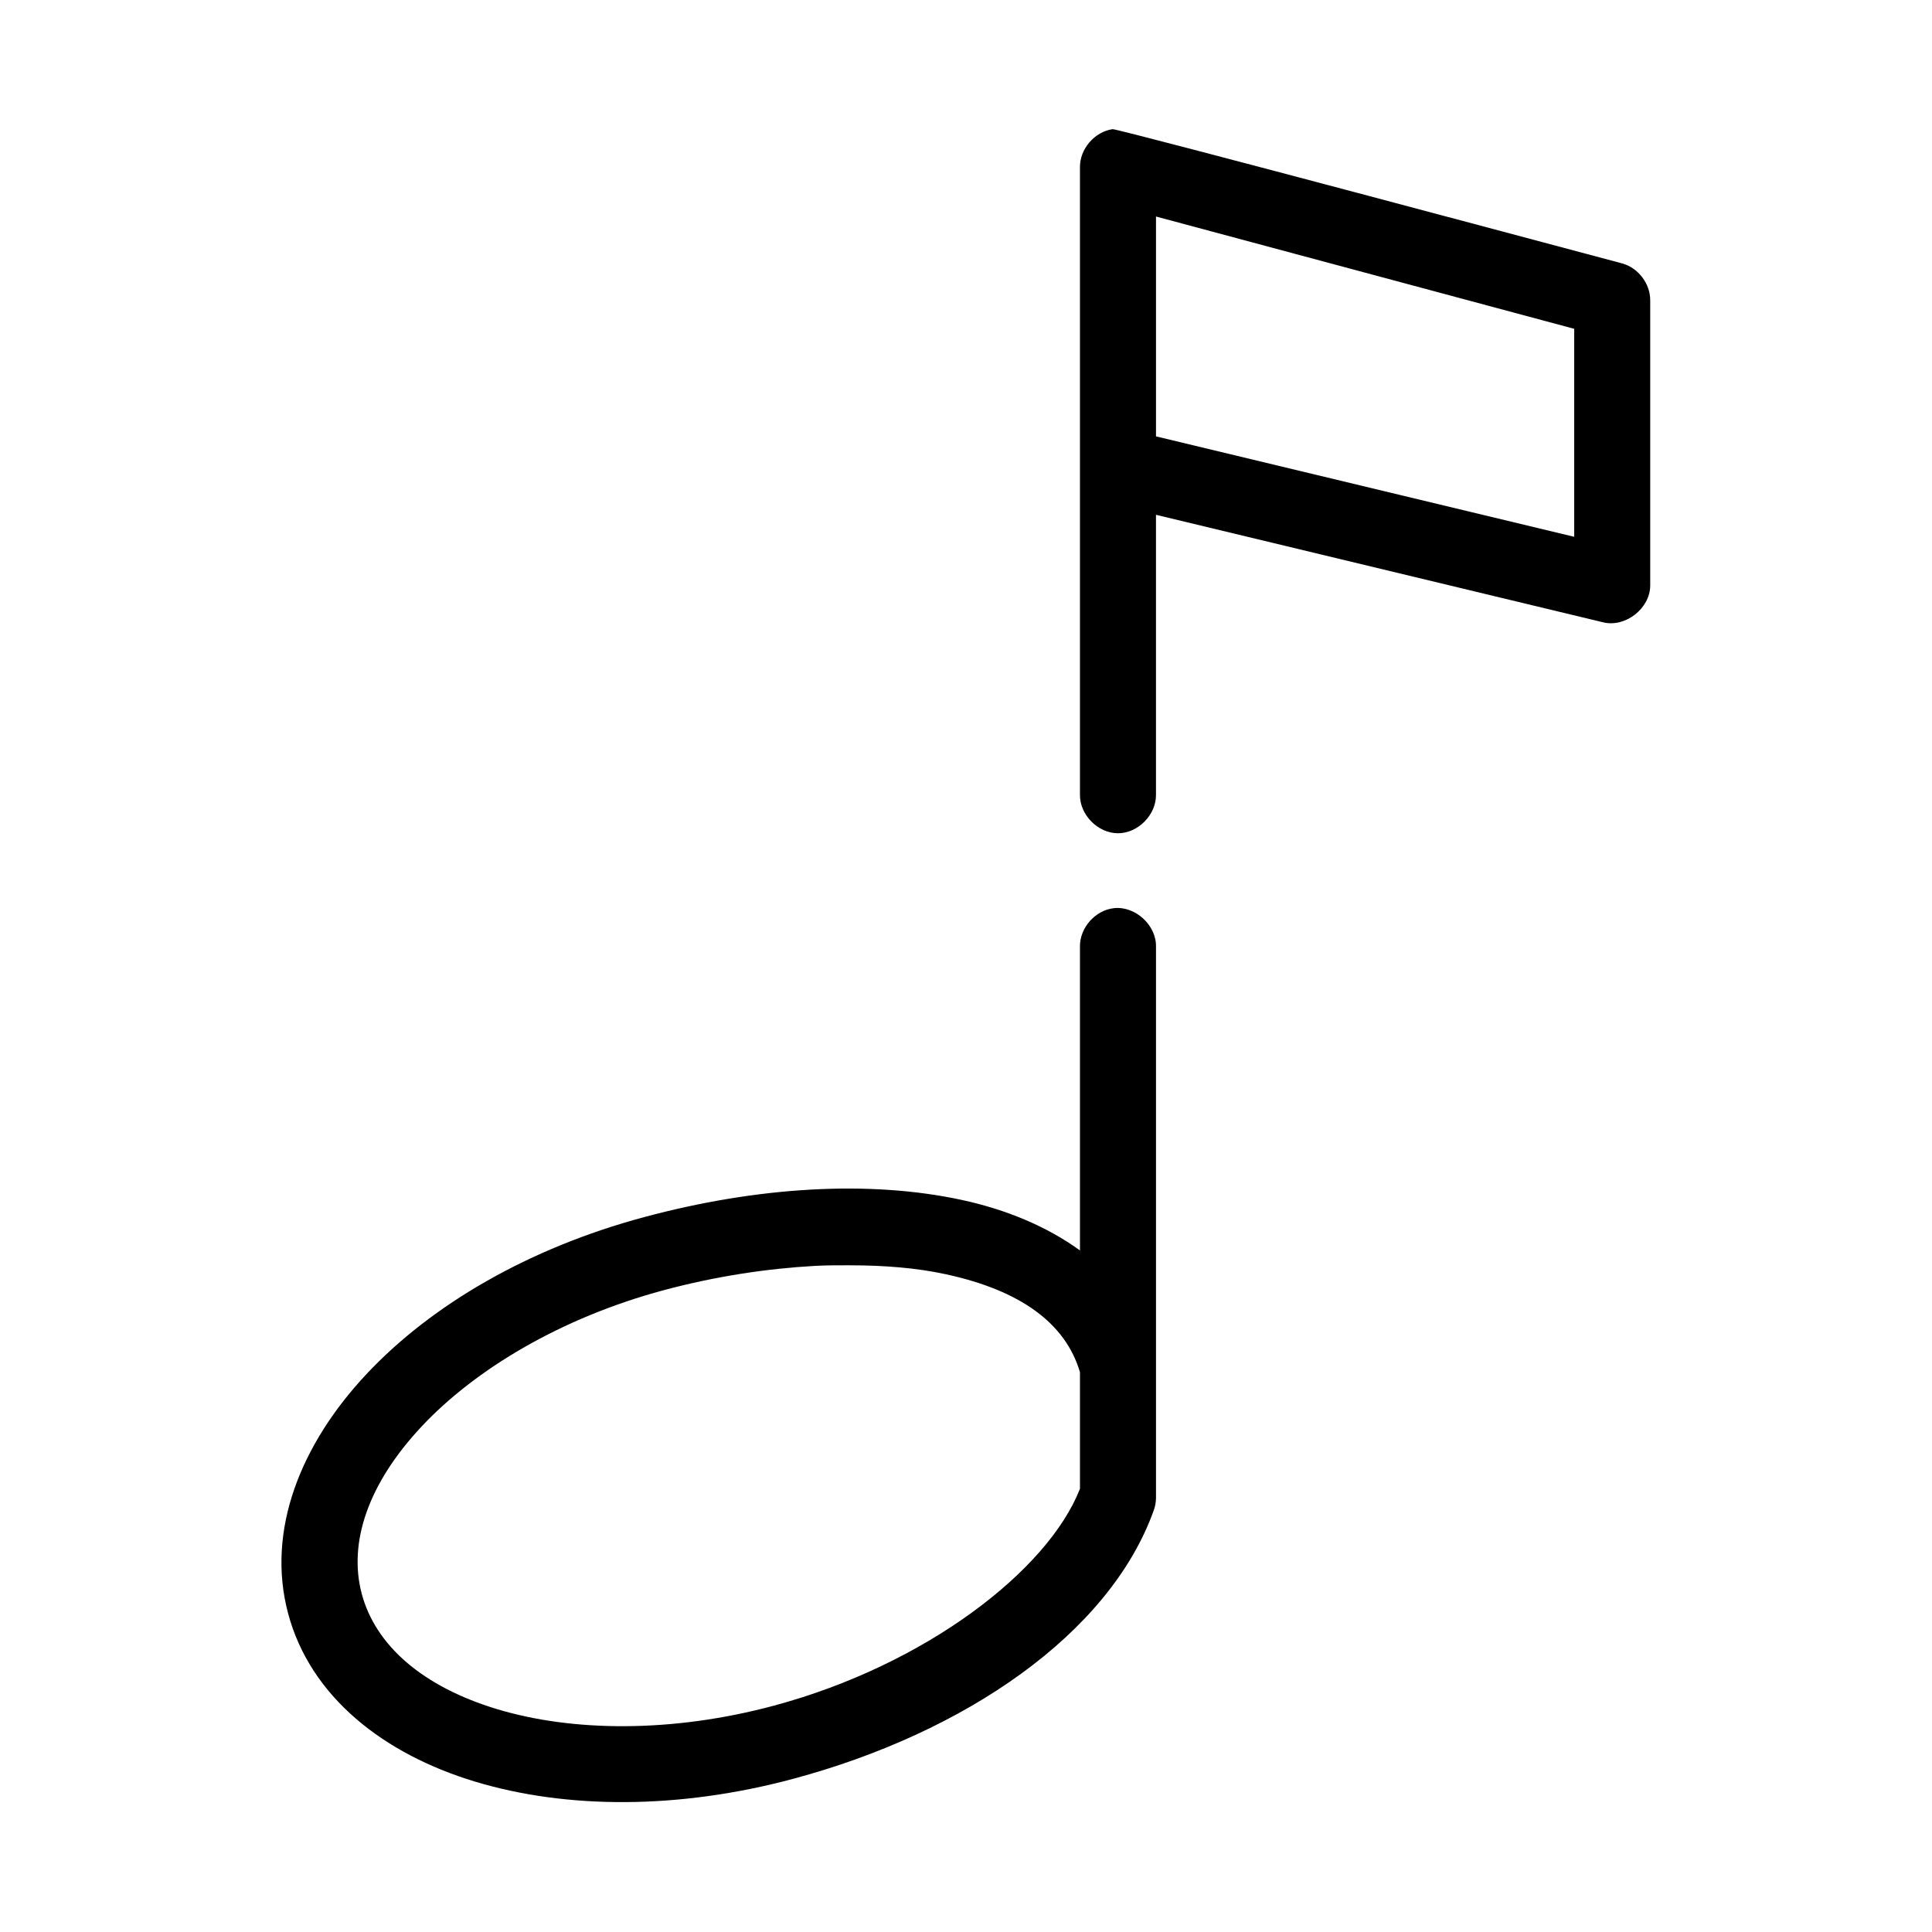 <?xml version="1.0" encoding="UTF-8"?>
<!-- Uploaded to: SVG Repo, www.svgrepo.com, Generator: SVG Repo Mixer Tools -->
<svg fill="#000000" width="800px" height="800px" version="1.1" viewBox="144 144 512 512" xmlns="http://www.w3.org/2000/svg">
 <path d="m438.86 178.23c-4.785 0.68-8.707 5.242-8.66 10.078v166.29c-0.074 5.324 4.75 10.223 10.074 10.223 5.324 0 10.148-4.898 10.074-10.223v-74.172l118.54 28.504c5.891 1.418 12.414-3.703 12.438-9.762v-75.586c0.02-4.391-3.168-8.598-7.398-9.762 0 0-133.7-35.766-135.07-35.59zm11.492 23.148 110.83 29.762v55.117l-110.83-26.613zm-11.176 183.3c-4.949 0.543-9.082 5.254-8.973 10.234v80.469c-8.77-6.367-19.586-10.852-31.328-13.387-24.531-5.293-54.137-3.523-84.223 4.566-30.445 8.184-56.191 23.113-73.516 41.574-17.324 18.457-26.688 41.348-20.781 63.461 5.906 22.117 25.379 37.27 49.59 44.566 24.211 7.297 53.934 7.398 84.379-0.789 45.277-12.172 83.621-38.289 95.398-71.02 0.395-1.055 0.605-2.18 0.629-3.309v-146.14c0.125-5.719-5.496-10.863-11.176-10.234zm-69.895 94.641c9.164 0.004 17.766 0.707 25.344 2.363 19.859 4.285 31.785 13.027 35.578 25.984v30.863c-8.48 21.703-40.945 46.691-81.074 57.477-27.188 7.309-53.547 6.914-73.359 0.945s-32.254-16.926-35.895-30.551c-3.637-13.621 1.711-29.293 15.898-44.41 14.188-15.117 36.887-28.75 64.07-36.062 13.773-3.703 27.406-5.742 40.145-6.457 3.184-0.176 6.234-0.156 9.289-0.156z"/>
</svg>